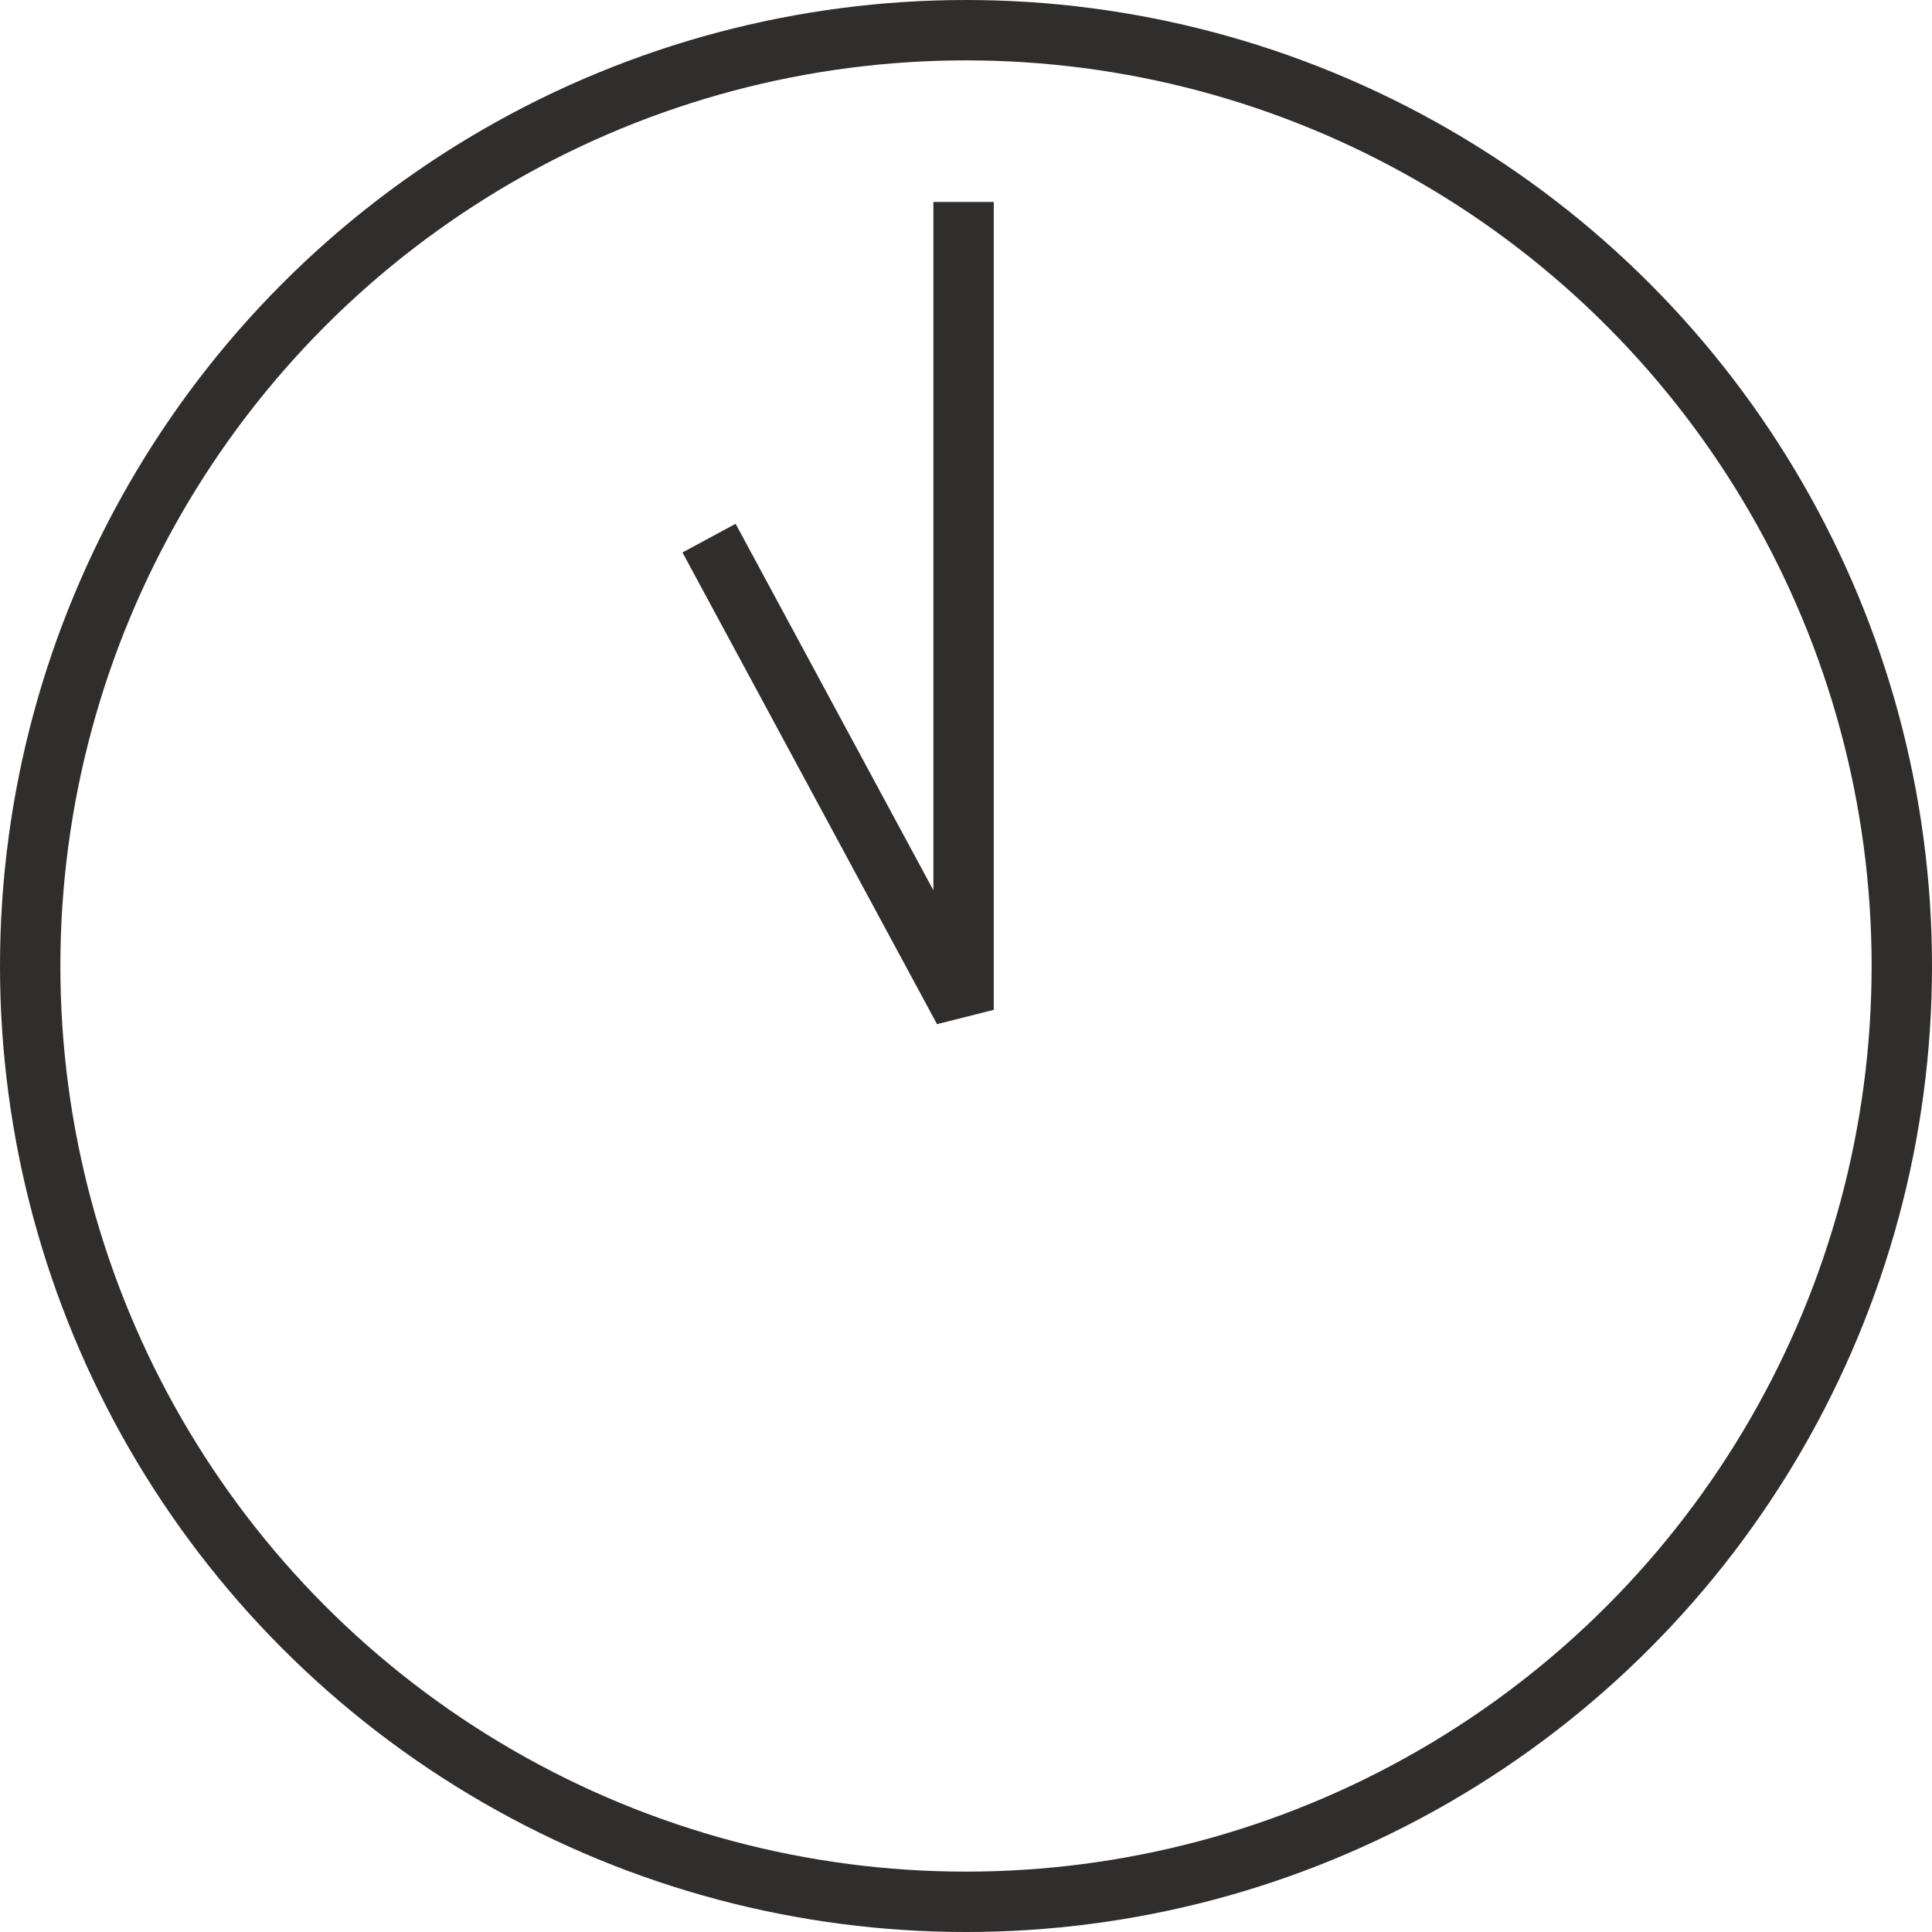 <svg xmlns="http://www.w3.org/2000/svg" width="32" height="32" viewBox="0 0 32 32">
  <g id="ico_clock_1100" transform="translate(-673 -268)">
    <g id="楕円形_6" data-name="楕円形 6" transform="translate(673 268)" fill="none" stroke="#302d2d" stroke-width="1">
      <circle cx="16" cy="16" r="16" stroke="none"/>
      <circle cx="16" cy="16" r="15.5" fill="none"/>
    </g>
    <path id="パス_116" data-name="パス 116" d="M9130.411,3617.691l4.216,7.813v-13.381" transform="translate(-8445.667 -3340.778)" fill="none" stroke="#302d2d" stroke-width="1"/>
  </g>
</svg>
